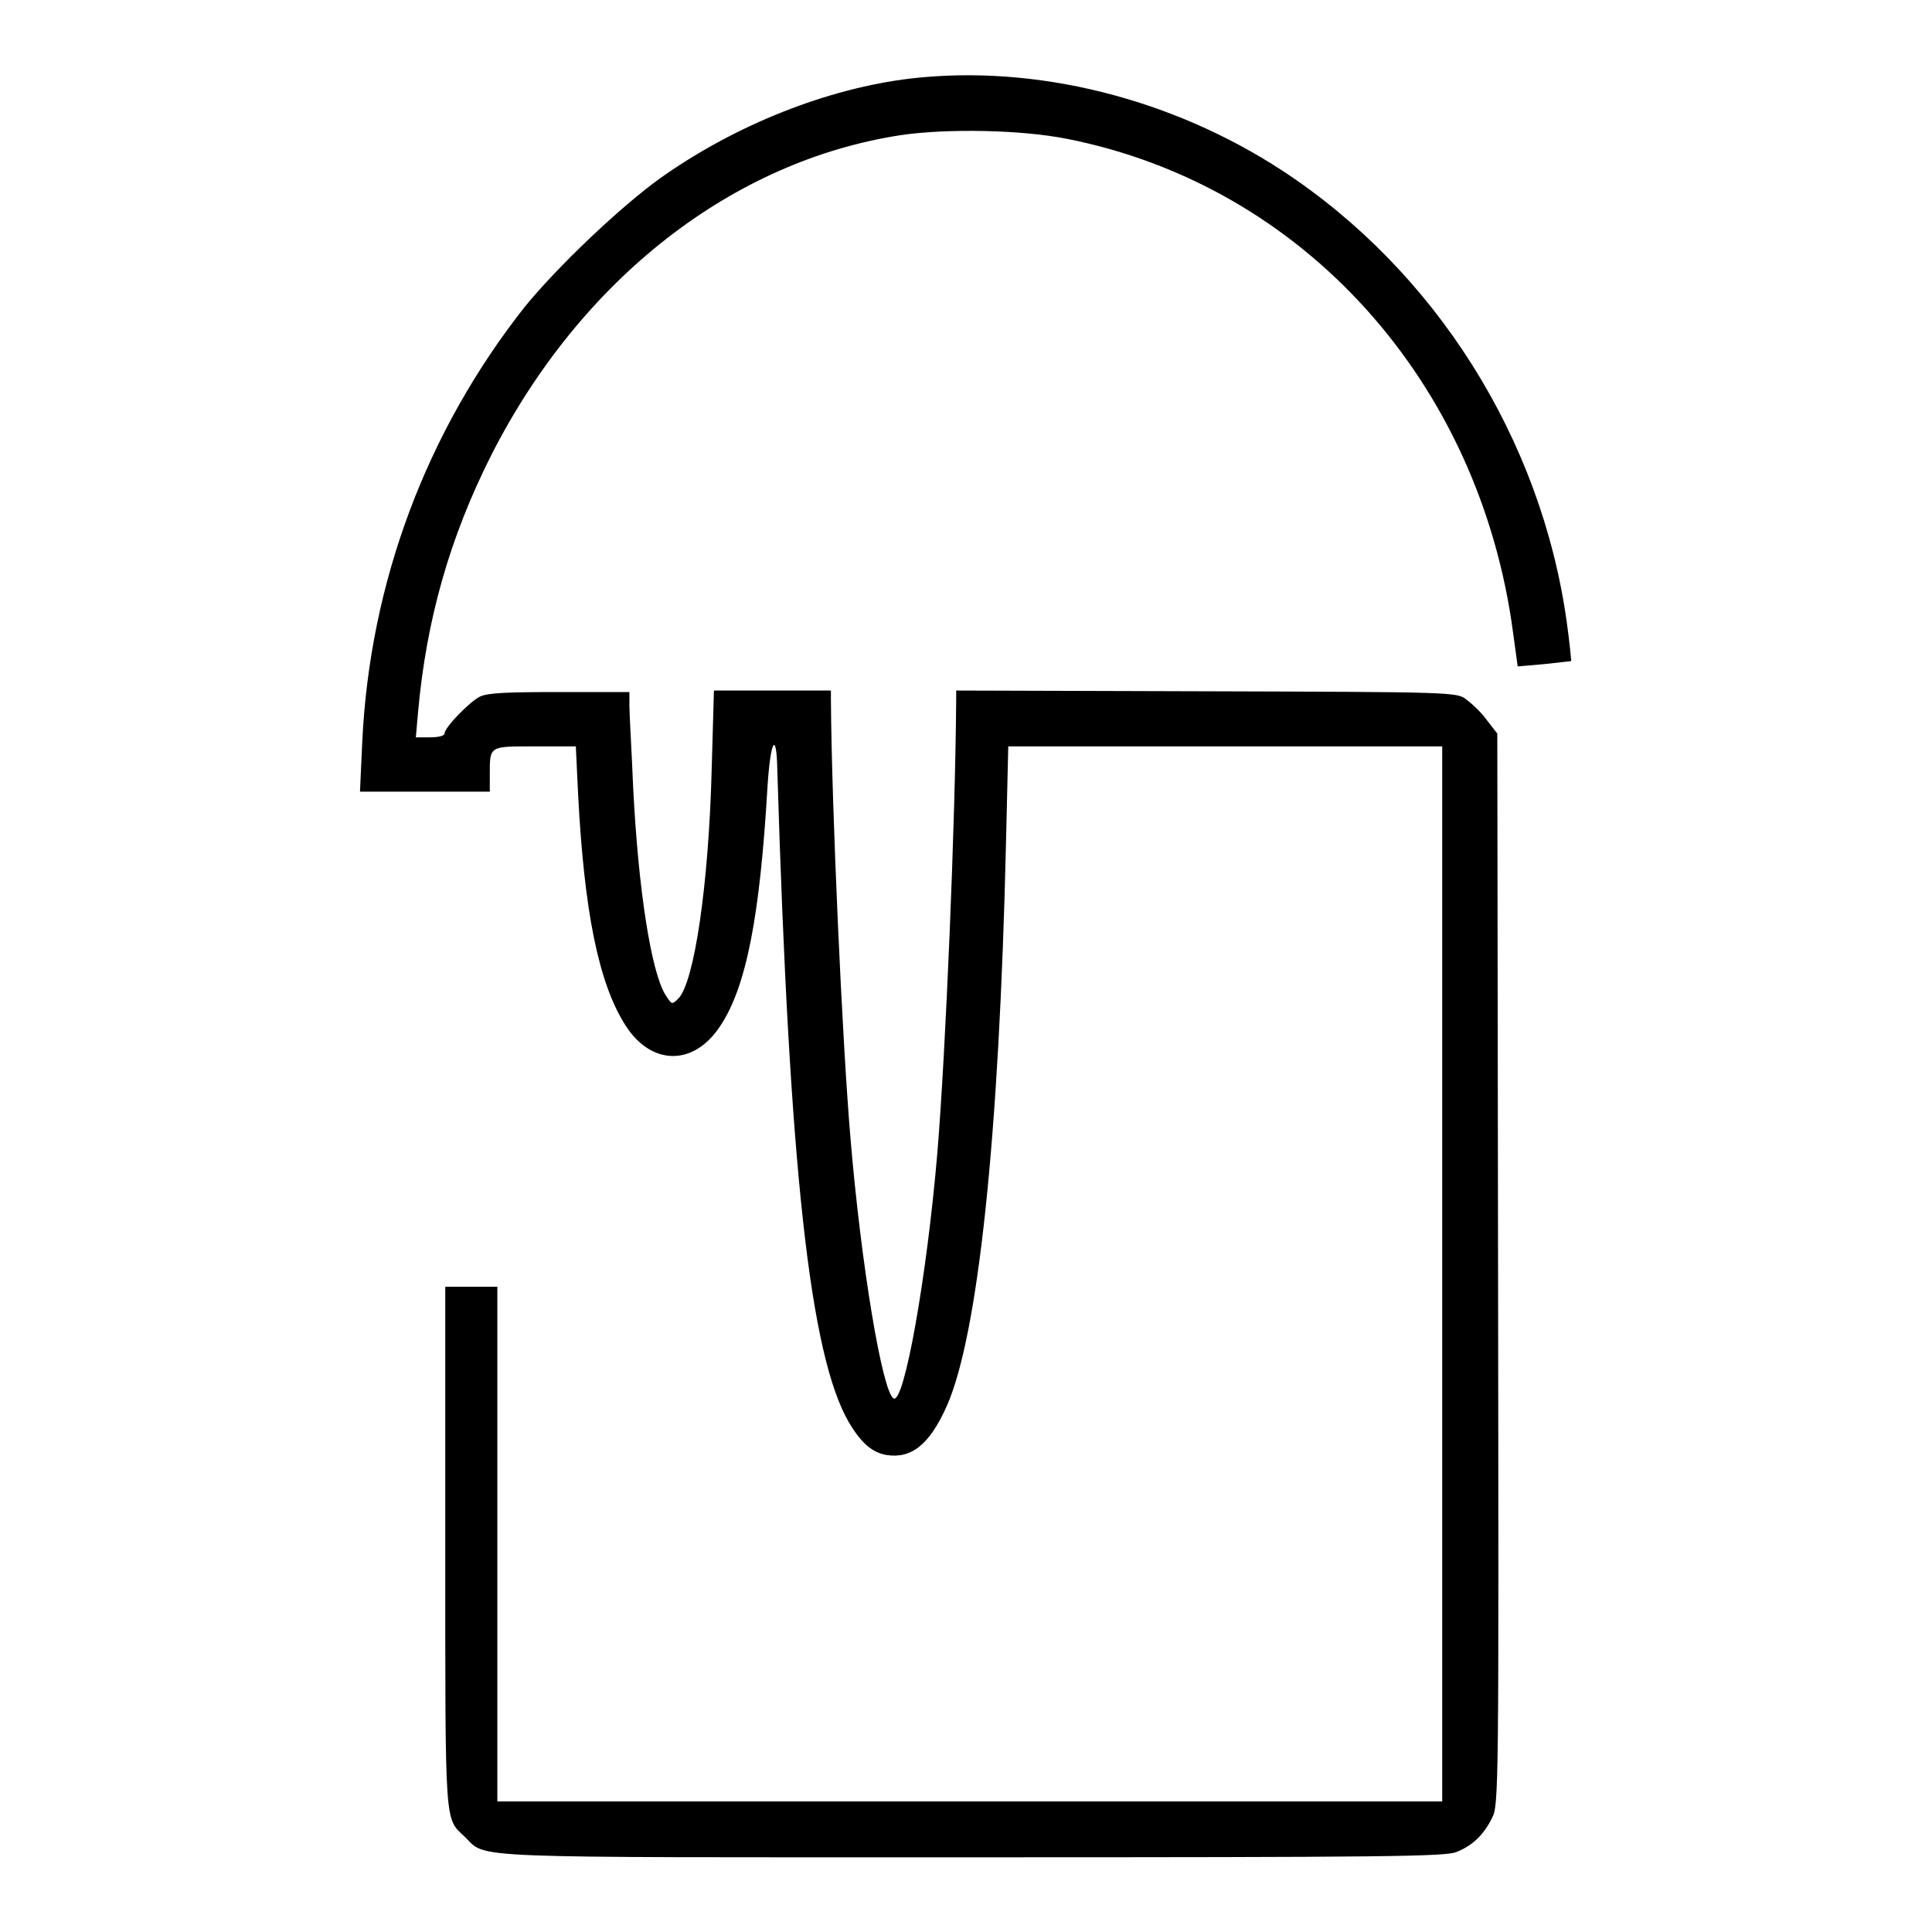 <?xml version="1.0" encoding="utf-8"?>
<!-- Svg Vector Icons : http://www.onlinewebfonts.com/icon -->
<!DOCTYPE svg PUBLIC "-//W3C//DTD SVG 1.1//EN" "http://www.w3.org/Graphics/SVG/1.1/DTD/svg11.dtd">
<svg version="1.1" xmlns="http://www.w3.org/2000/svg" xmlns:xlink="http://www.w3.org/1999/xlink" x="0px" y="0px" viewBox="0 0 256 256" enable-background="new 0 0 256 256" xml:space="preserve">
<g><g><g><path fill="#000000" d="M120.7,10.4c-11,1.3-23.2,6.1-33.2,13.2c-5.3,3.8-13.7,11.8-18,17.1C56.5,57.2,49,77.2,48,98.3l-0.3,6.6h8.6h8.6v-2.3c0-3.8-0.1-3.7,6-3.7h5.4l0.3,6.3c0.8,15.5,2.7,25.1,6.3,30.7c3.4,5.3,9,5.4,12.5,0.1c3.5-5.2,5.3-14.6,6.3-31.8c0.4-6.2,1.2-7.5,1.3-2.1c1.6,52.7,4.3,77.5,9.5,86.4c1.6,2.7,3.1,4,5,4.3c3.3,0.5,5.7-1.4,8-6.6c4.1-9.4,6.9-35.4,7.8-74.5l0.3-12.8h28.8h28.7v69.9v69.9h-62.7H65.9v-34.1v-34.1h-3.5H59V205c0,37.7-0.1,35.8,2.6,38.4c3,2.9-1.2,2.7,67.2,2.7c55.4,0,62.7-0.1,64.2-0.7c2.2-0.9,3.6-2.3,4.7-4.5c0.9-1.7,0.9-3.6,0.8-72.7l-0.1-71l-1.4-1.8c-0.7-1-2-2.2-2.7-2.7c-1.2-1-1.8-1-34.4-1.1l-33.2-0.1v1c-0.1,16.3-1.4,47.1-2.5,60.3c-1.4,16.5-4.4,33.3-5.8,32.5c-1.5-0.9-4.3-17.7-5.7-34.4c-1.1-12.8-2.5-43.9-2.6-58.2v-1.2h-7.8h-7.7L94.3,102c-0.4,15.3-2.3,28.1-4.4,30.3c-0.9,0.9-0.9,0.8-1.8-0.6c-1.8-3.1-3.5-13.5-4.2-27.3c-0.2-4.9-0.5-9.7-0.5-10.8v-1.9h-9.2c-7.1,0-9.5,0.1-10.6,0.6c-1.4,0.7-4.7,4.1-4.7,4.9c0,0.3-0.8,0.5-1.9,0.5h-1.9l0.3-3.4c1.1-12.2,4.2-23.1,9.7-34C77,36.9,97.1,21.3,119.4,17.9c6.2-0.9,16-0.7,22,0.5c31.3,6.2,54.7,32.2,59.1,65.5l0.6,4.4l3.5-0.3c1.9-0.2,3.5-0.4,3.6-0.4c0,0-0.2-2.4-0.6-5.2c-3.4-24.3-17.4-46.5-37.7-59.8C155.2,13,137.2,8.5,120.7,10.4z"/></g></g></g>
</svg>